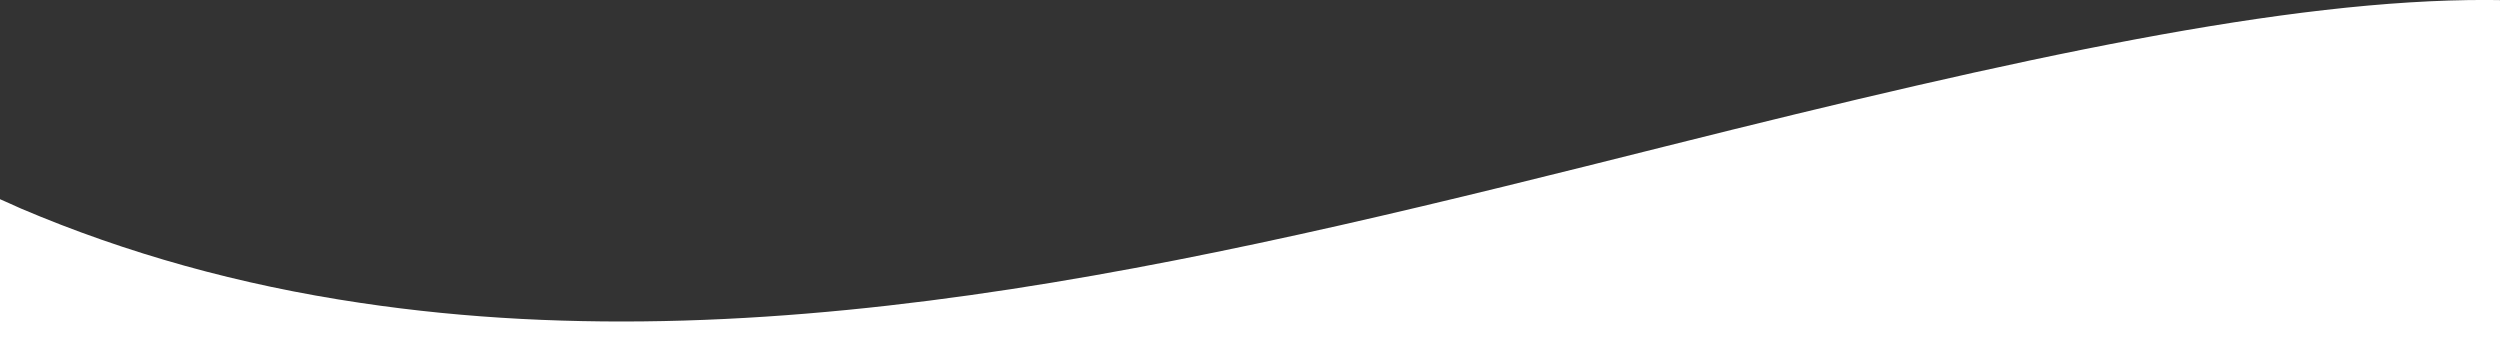 <?xml version="1.0" encoding="UTF-8" standalone="no"?>
<!DOCTYPE svg PUBLIC "-//W3C//DTD SVG 1.1//EN" "http://www.w3.org/Graphics/SVG/1.1/DTD/svg11.dtd">
<svg width="100%" height="200" viewBox="0 0 1470 200" version="1.1" xmlns="http://www.w3.org/2000/svg" xmlns:xlink="http://www.w3.org/1999/xlink" xml:space="preserve" xmlns:serif="http://www.serif.com/" style="fill-rule:evenodd;clip-rule:evenodd;stroke-linejoin:round;stroke-miterlimit:2;">
    <rect x="0" y="0" width="1470" height="200" fill="#333333" stroke="none"/>
    <g transform="matrix(1,0,0,1.003,0,-526.606)">
        <g id="_x2D_">
            <g id="Homepage">
                <clipPath id="_clip1">
                    <rect x="0" y="525.01" width="1470" height="199.39"/>
                </clipPath>
                <g clip-path="url(#_clip1)">
                    <path id="Combined-Shape-Copy-2_1_" d="M0,724.4L0,641.8C3.6,643.3 7.1,645 10.8,646.6L12.6,647.4C74.4,673.6 140.9,692.1 212,702.6C462.9,740 725.5,674.3 979.8,610.7C1398.9,505.9 1602.5,476.2 1717,643.1L1717,724.4L0,724.4Z" style="fill:white;"/>
                </g>
            </g>
        </g>
    </g>
</svg>
